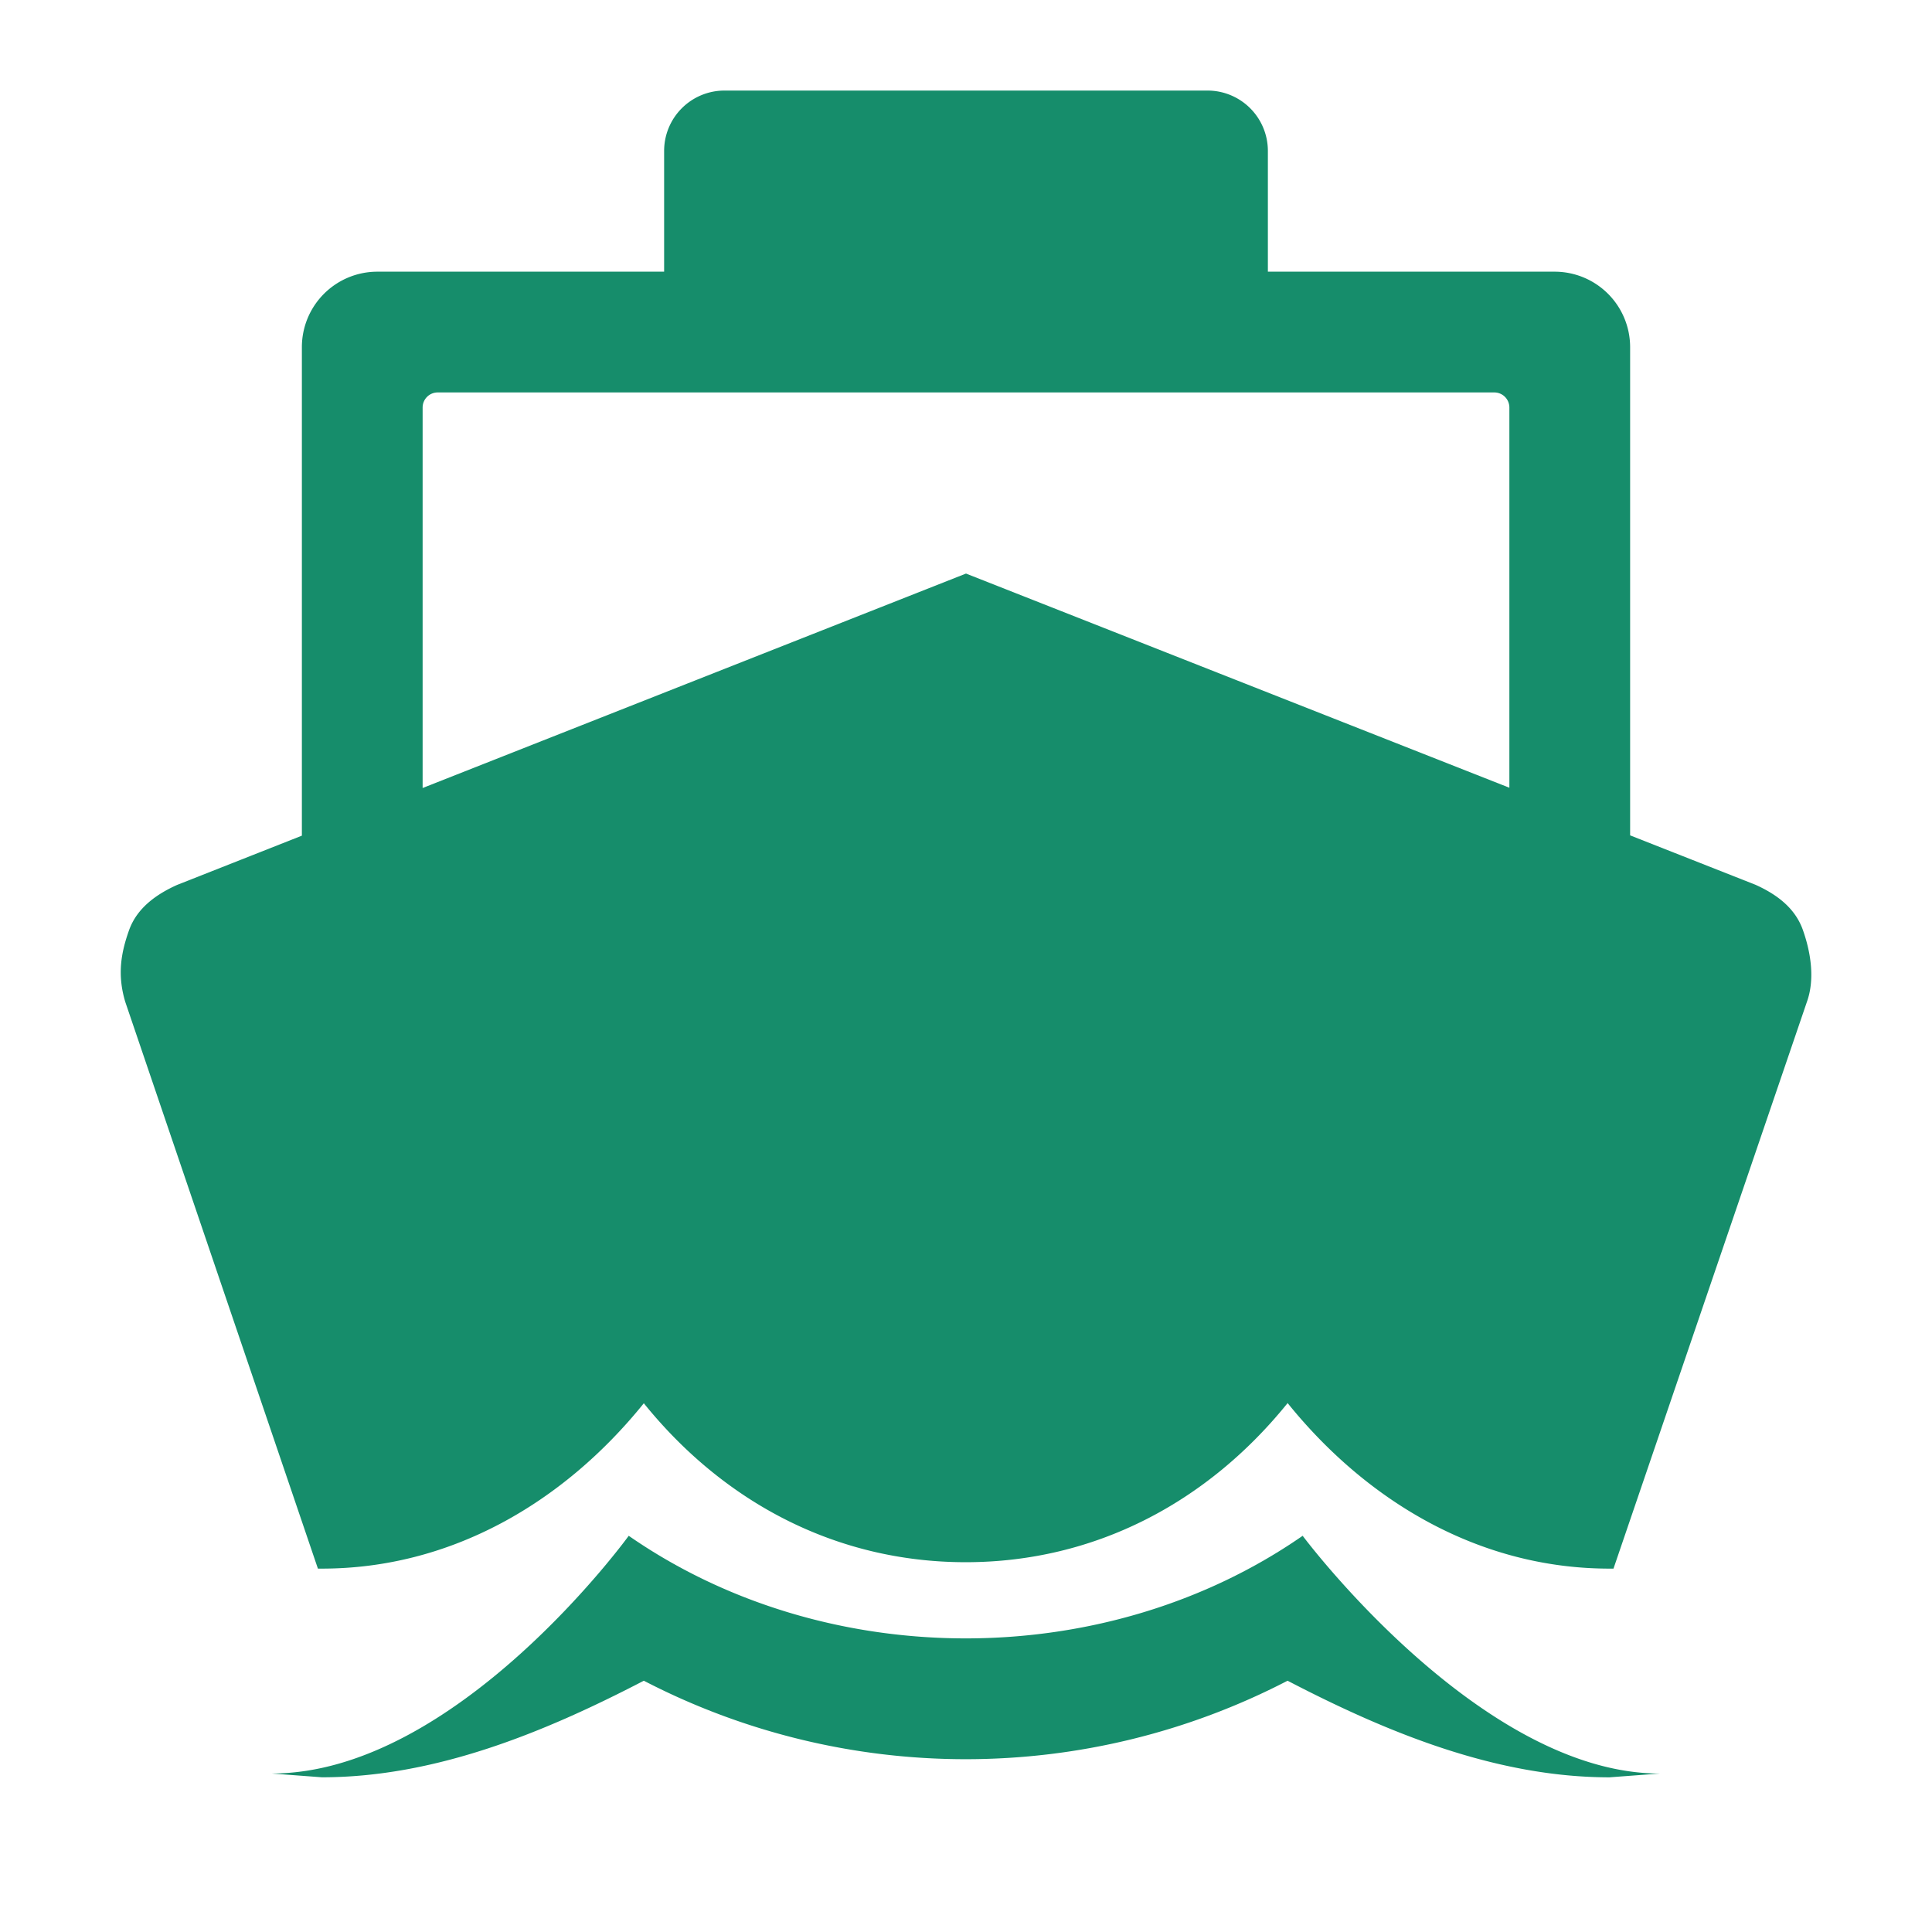 <!DOCTYPE svg PUBLIC "-//W3C//DTD SVG 1.1//EN" "http://www.w3.org/Graphics/SVG/1.1/DTD/svg11.dtd">
<!-- Uploaded to: SVG Repo, www.svgrepo.com, Transformed by: SVG Repo Mixer Tools -->
<svg fill="#168D6B" width="800px" height="800px" viewBox="0 0 512 512" xmlns="http://www.w3.org/2000/svg">
<g id="SVGRepo_bgCarrier" stroke-width="0"/>
<g id="SVGRepo_tracerCarrier" stroke-linecap="round" stroke-linejoin="round"/>
<g id="SVGRepo_iconCarrier">
<title>ionicons-v5-h</title>
<path d="M477.77,246.42c-2.13-6-7.23-9.55-12.56-11.95L432,221.38V92a20,20,0,0,0-20-20H336V40a16,16,0,0,0-16-16H192a16,16,0,0,0-16,16V72H100A20,20,0,0,0,80,92V221.46L46.92,234.52c-5.33,2.4-10.58,6-12.72,12s-3.16,11.81-1,19L84.25,415.7h1.06c34.12,0,64-17.41,85.31-43.82C191.94,398.29,221.8,414,255.92,414s64-15.76,85.31-42.17c21.32,26.41,51.18,43.87,85.3,43.87h1.06l51.25-150.17C481,259.53,479.91,252.43,477.77,246.42ZM256,152,112,208.83V108a4,4,0,0,1,4-4H396a4,4,0,0,1,4,4V208.76Z"/>
<path d="M345.22,407c-52.25,36.26-126.35,36.25-178.6,0,0,0-45.64,63-94.64,63l13.33,1c29.86,0,58.65-11.73,85.31-25.59a185.33,185.33,0,0,0,170.6,0c26.66,13.87,55.45,25.6,85.31,25.6l13.33-1C392.21,470,345.22,407,345.22,407Z"/>
</g>
</svg>